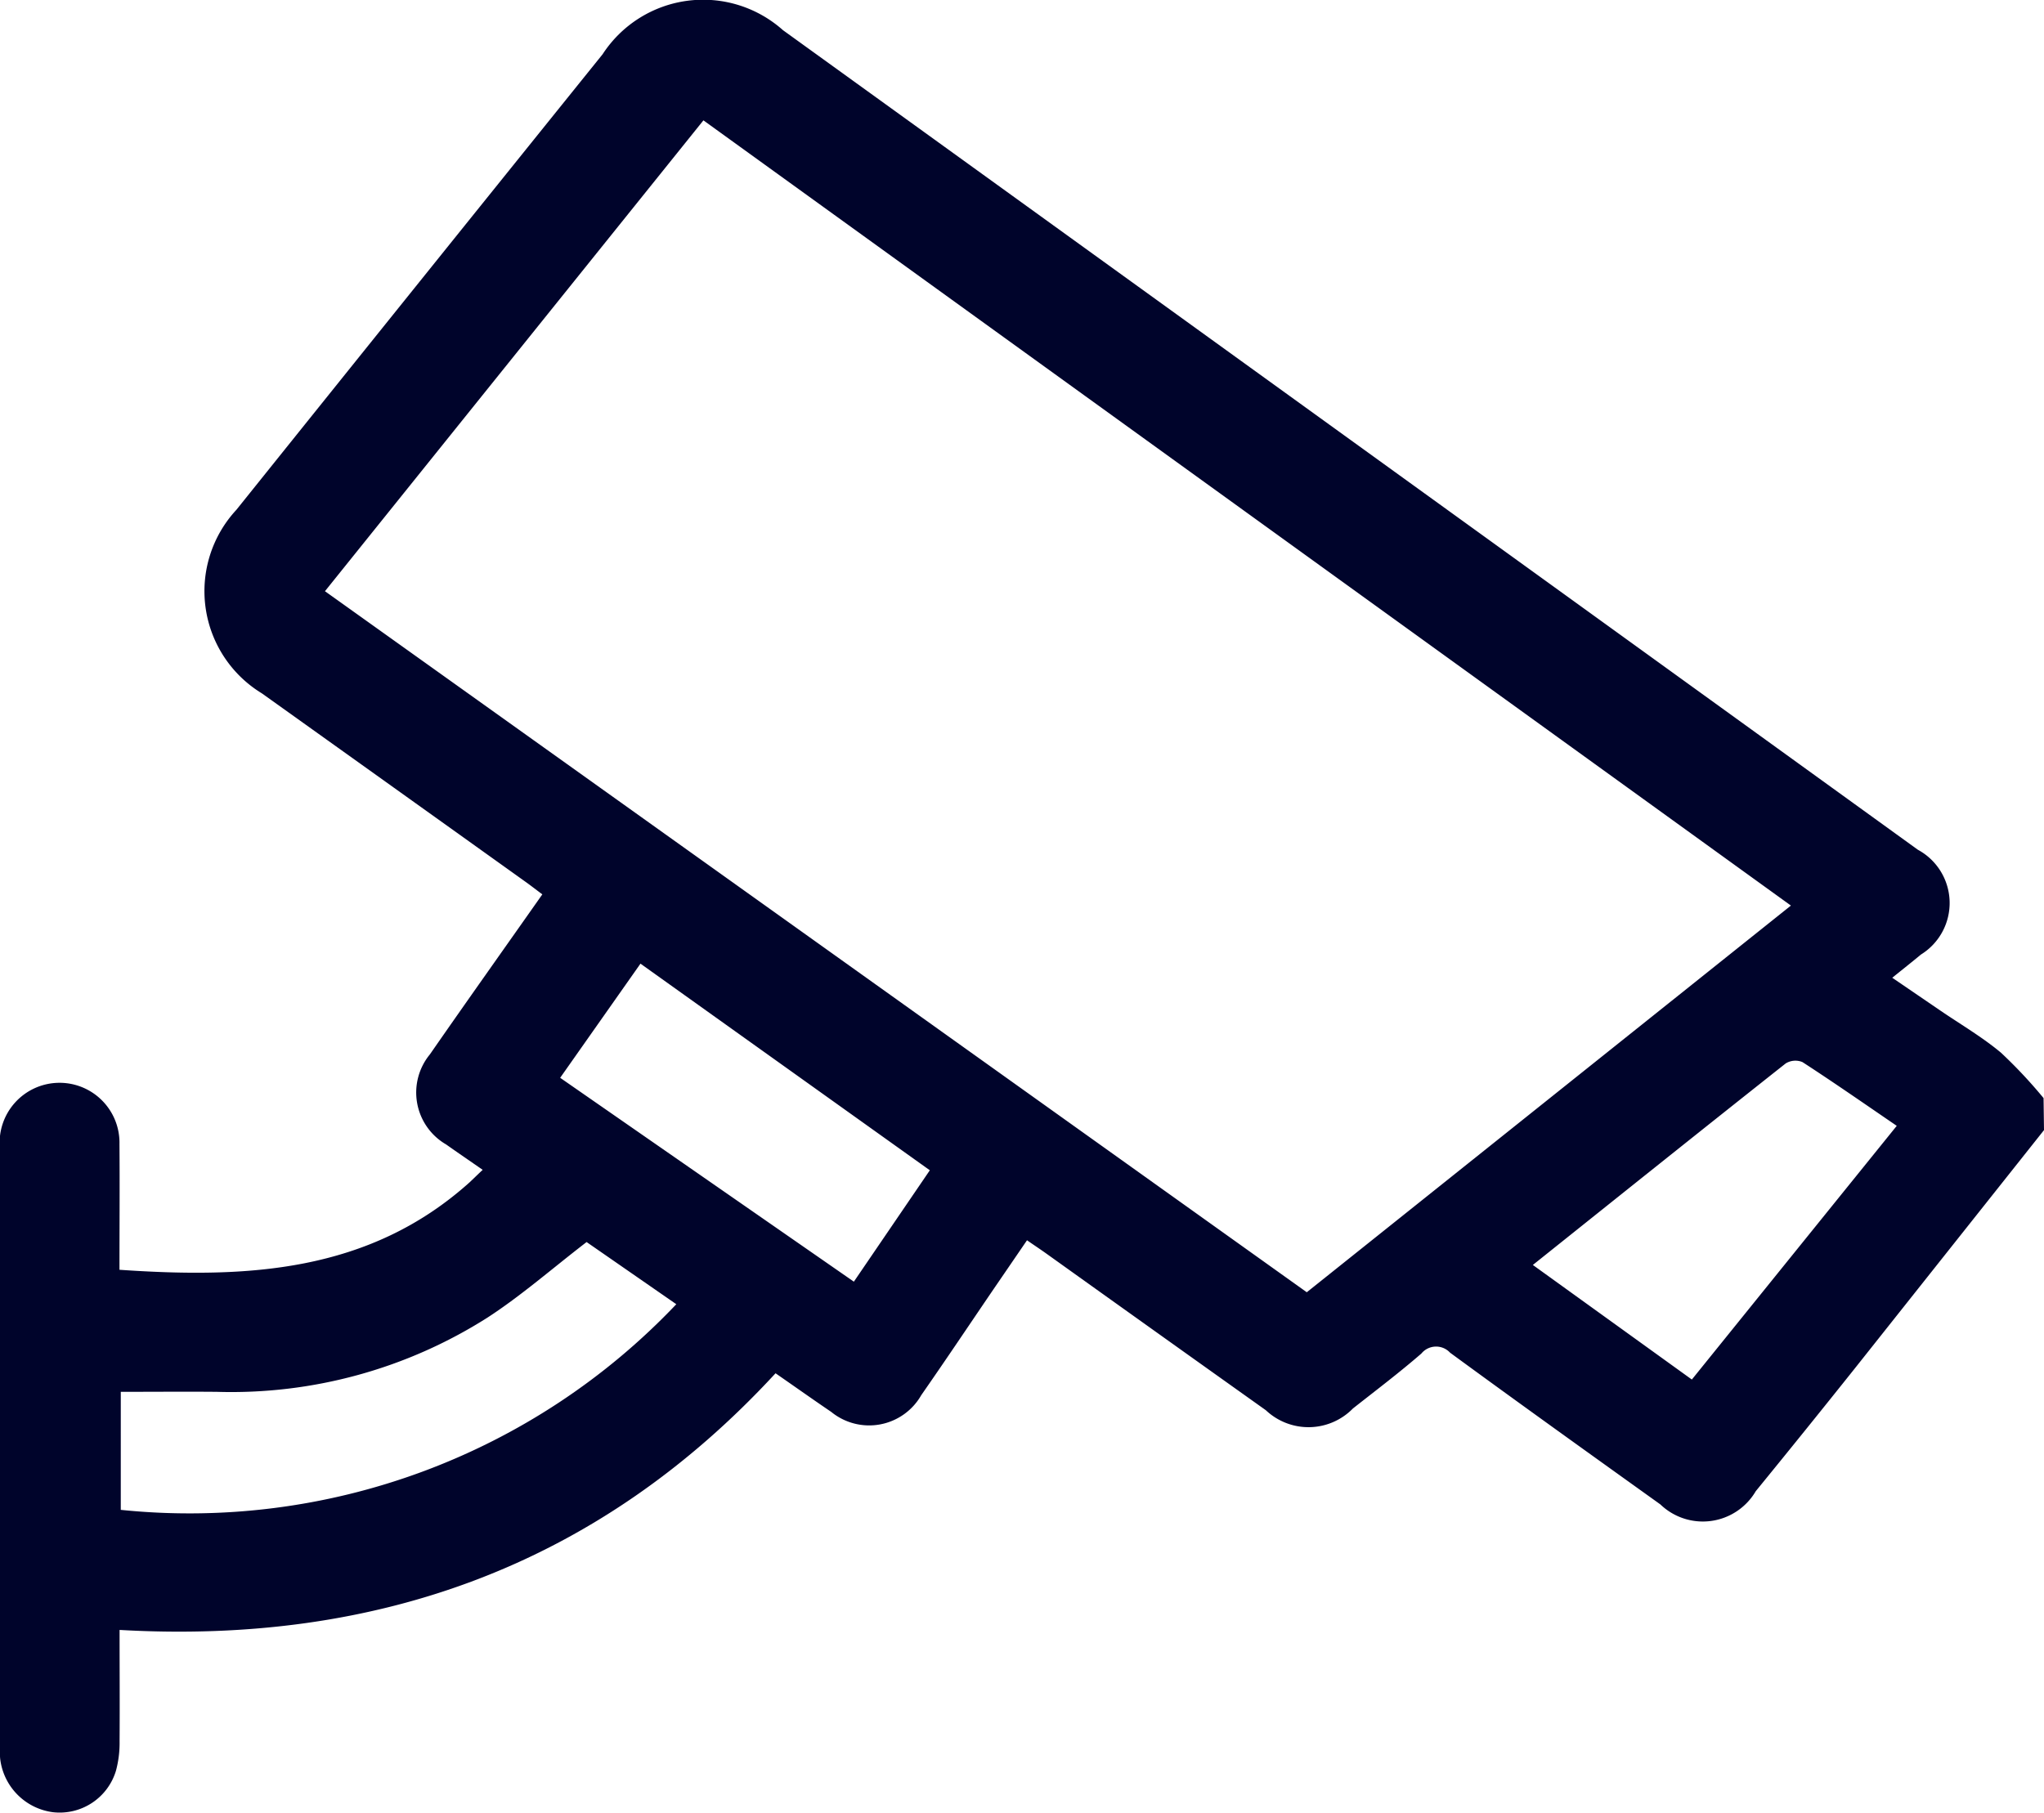 <svg xmlns="http://www.w3.org/2000/svg" width="56.372" height="50.004" viewBox="0 0 56.372 50.004"><path d="M295.49,733.571q-2.61,3.288-5.22,6.577-1.355,1.7-2.729,3.383a1.691,1.691,0,0,1-2.631.366c-1.937-1.388-3.875-2.776-5.8-4.186a.525.525,0,0,0-.792.024c-.61.529-1.254,1.016-1.888,1.516a1.713,1.713,0,0,1-2.4.048q-3.024-2.153-6.044-4.314c-.163-.117-.33-.227-.544-.375-.318.465-.625.915-.933,1.364-.66.97-1.313,1.946-1.983,2.908a1.654,1.654,0,0,1-2.484.462c-.5-.339-.994-.69-1.535-1.065-4.855,5.265-10.928,7.49-18.091,7.08,0,1.071.007,2.073,0,3.074a2.958,2.958,0,0,1-.1.811,1.622,1.622,0,0,1-1.733,1.144,1.684,1.684,0,0,1-1.462-1.492,3.235,3.235,0,0,1-.008-.331q0-8.254,0-16.51a1.653,1.653,0,1,1,3.3-.1c.009,1.153,0,2.306,0,3.469,3.513.241,6.879.084,9.659-2.415.106-.1.207-.2.358-.342-.354-.246-.684-.471-1.008-.7a1.656,1.656,0,0,1-.447-2.486c1.013-1.46,2.043-2.909,3.1-4.413-.173-.129-.326-.249-.484-.361q-3.624-2.593-7.249-5.183a3.3,3.3,0,0,1-.705-5.064q5.043-6.288,10.1-12.567a3.307,3.307,0,0,1,4.974-.665q15.653,11.3,31.3,22.609a1.671,1.671,0,0,1,.085,2.891c-.24.2-.483.391-.791.64l1.33.908c.56.382,1.152.728,1.669,1.16a13.322,13.322,0,0,1,1.174,1.252Zm-47.41-14.866,27.078,19.339,13.352-10.667-29.992-21.661Zm-5.631,25.342a18.508,18.508,0,0,0,15.321-5.673l-2.474-1.715c-.954.734-1.8,1.477-2.729,2.081a13.174,13.174,0,0,1-7.467,2.051c-.874-.008-1.749,0-2.651,0Zm48.98-10.594c-.9-.615-1.74-1.2-2.6-1.758a.508.508,0,0,0-.463.037c-2.313,1.83-4.614,3.674-6.973,5.559l4.385,3.161Zm-26.667,1.226-7.98-5.7-2.215,3.149,8.1,5.624Z" transform="translate(-239.118 -702.396)" fill="#00042b"/></svg>